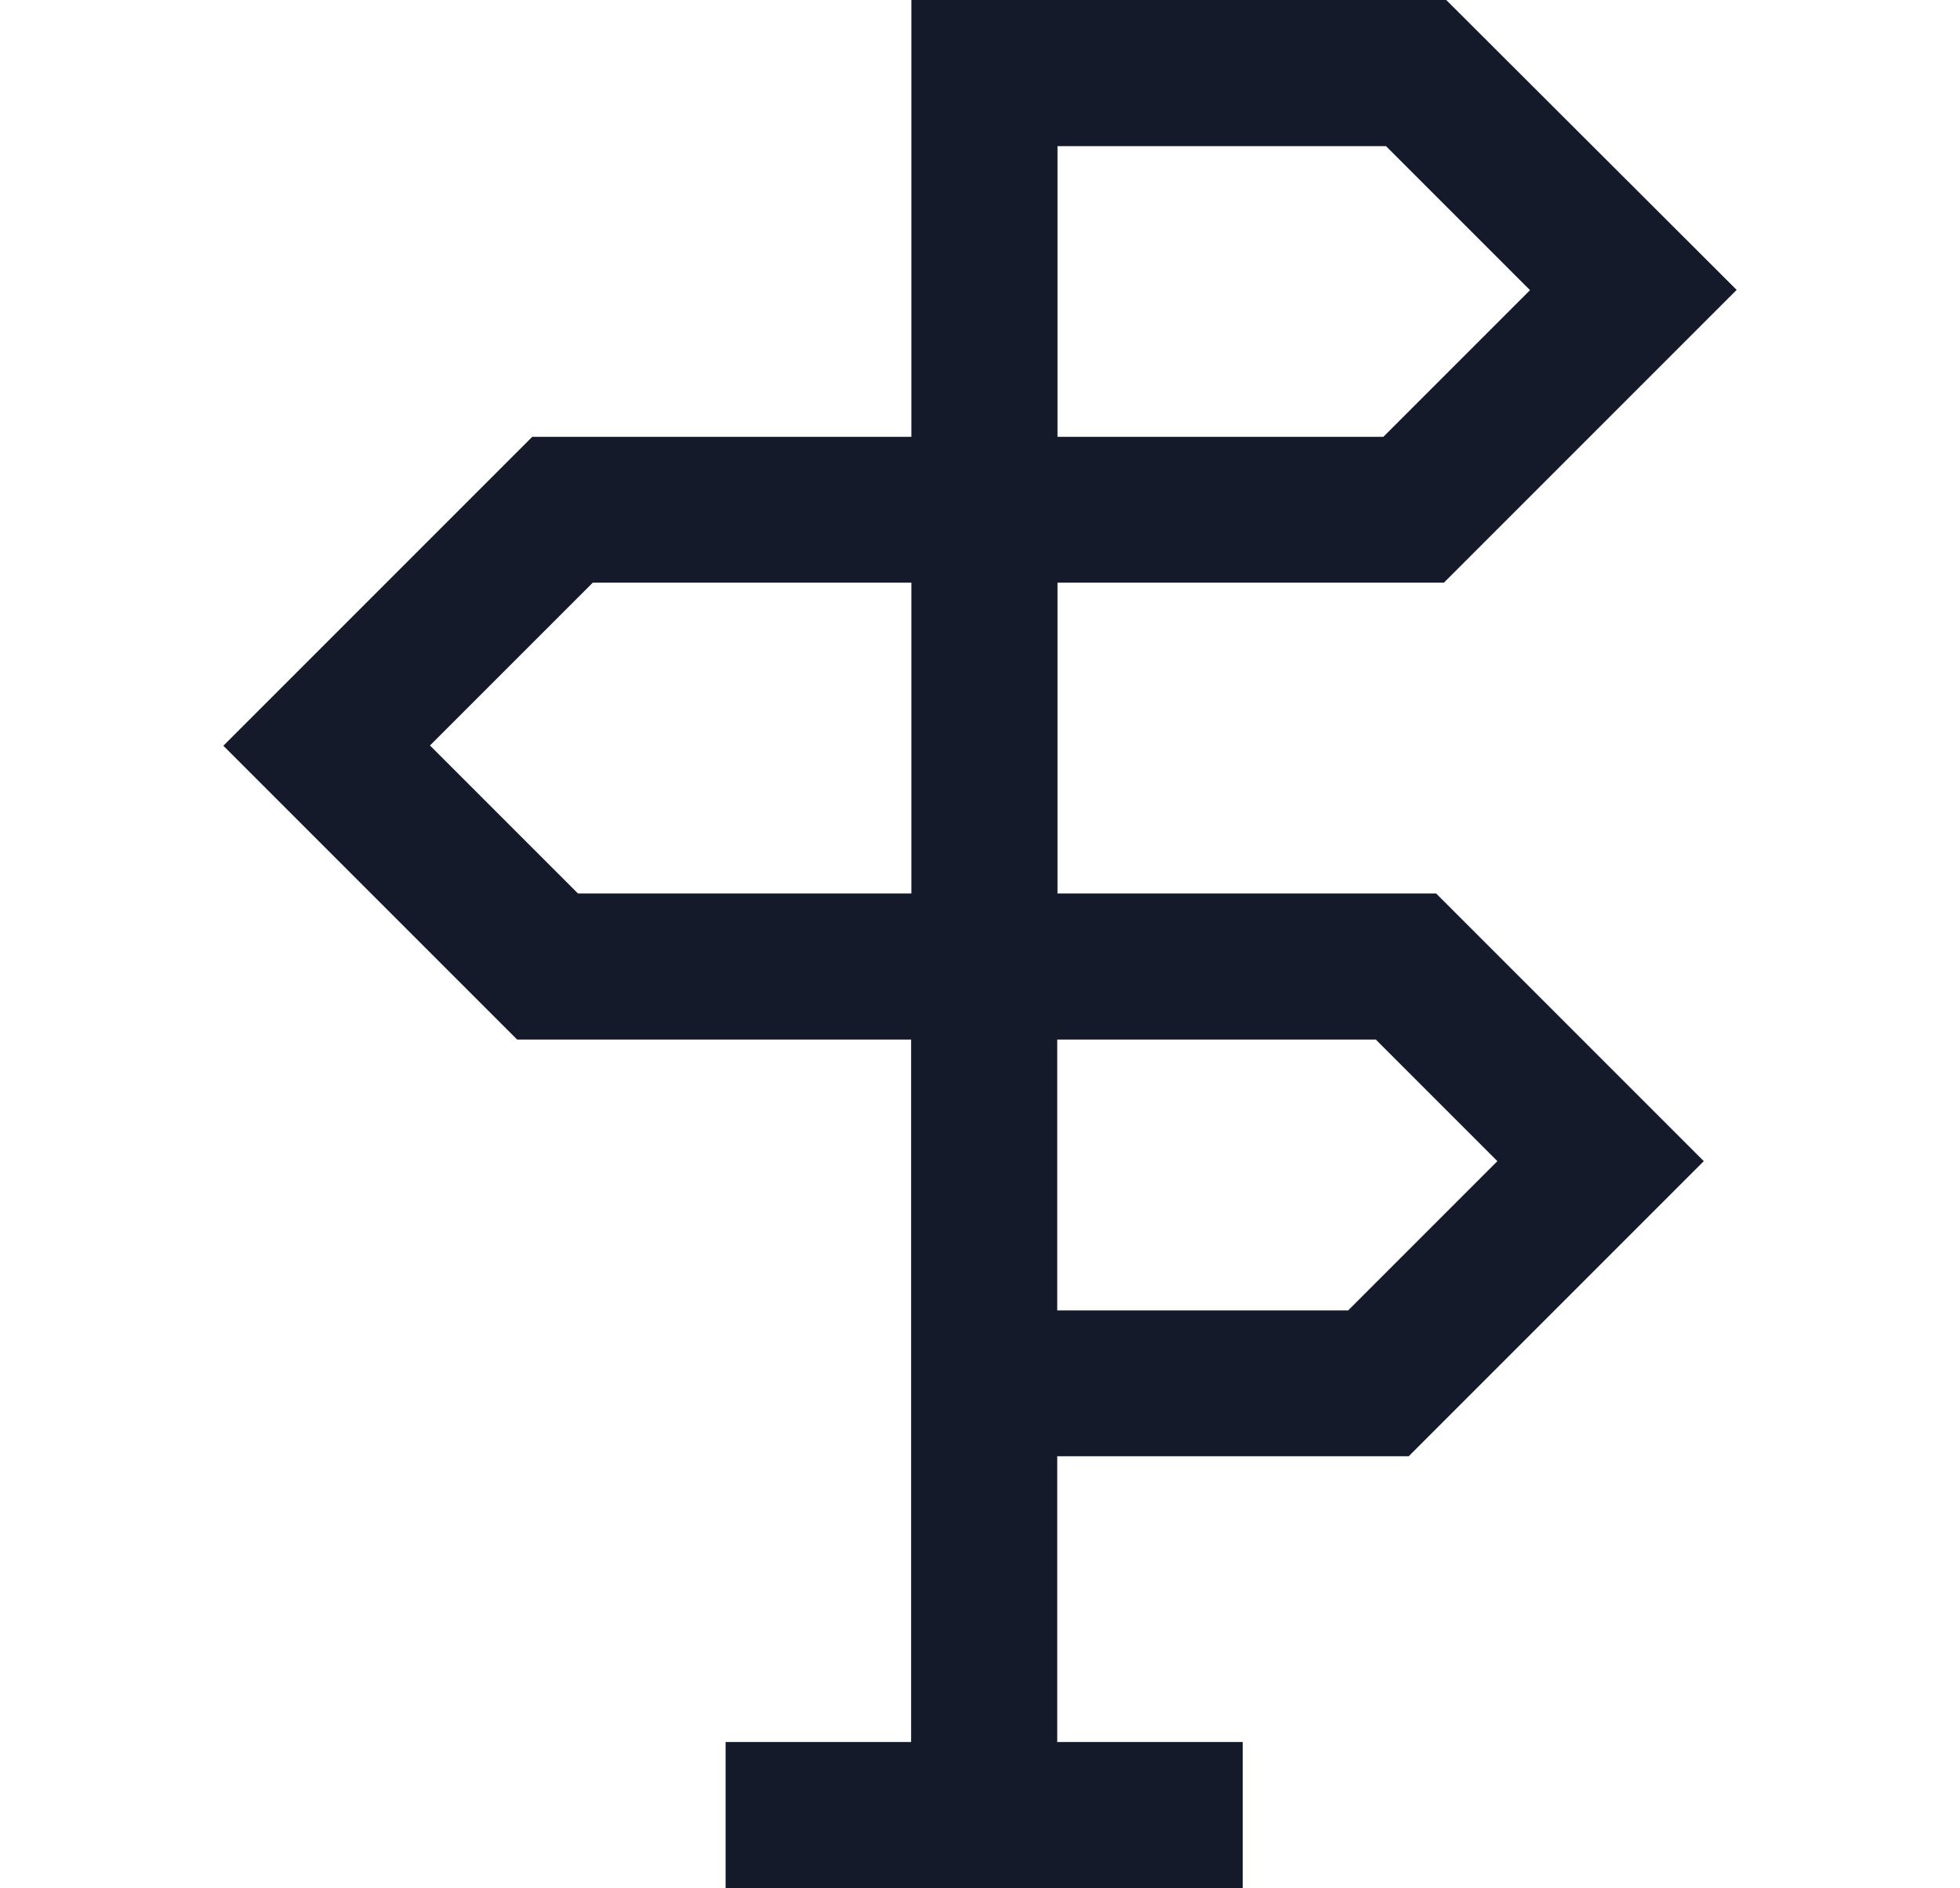 <?xml version="1.0" encoding="UTF-8"?>
<svg id="Calque_1" xmlns="http://www.w3.org/2000/svg" version="1.1" viewBox="0 0 751.2 723.6">
  <!-- Generator: Adobe Illustrator 29.0.0, SVG Export Plug-In . SVG Version: 2.1.0 Build 186)  -->
  <defs>
    <style>
      .st0 {
        fill: #141a29;
      }
    </style>
  </defs>
  <path class="st0" d="M405.3,342.4v-119.1h148.1l112.2-112.2L554.3,0h-205v167.4h-145.3l-118.4,118.4,112.6,112.6h151v269.2h-71.1v56h198.2v-56h-71.1v-109.5h134.7l113.1-113.1-102.6-102.6h-145.3ZM349.3,342.4h-127.8l-56.7-56.7,62.4-62.4h122.1v119.1ZM531.2,56l55.2,55.2-56.2,56.2h-124.9V56h125.9ZM516.8,502.2h-111.6v-103.8h122.1l46.6,46.6-57.1,57.1Z"/>
</svg>